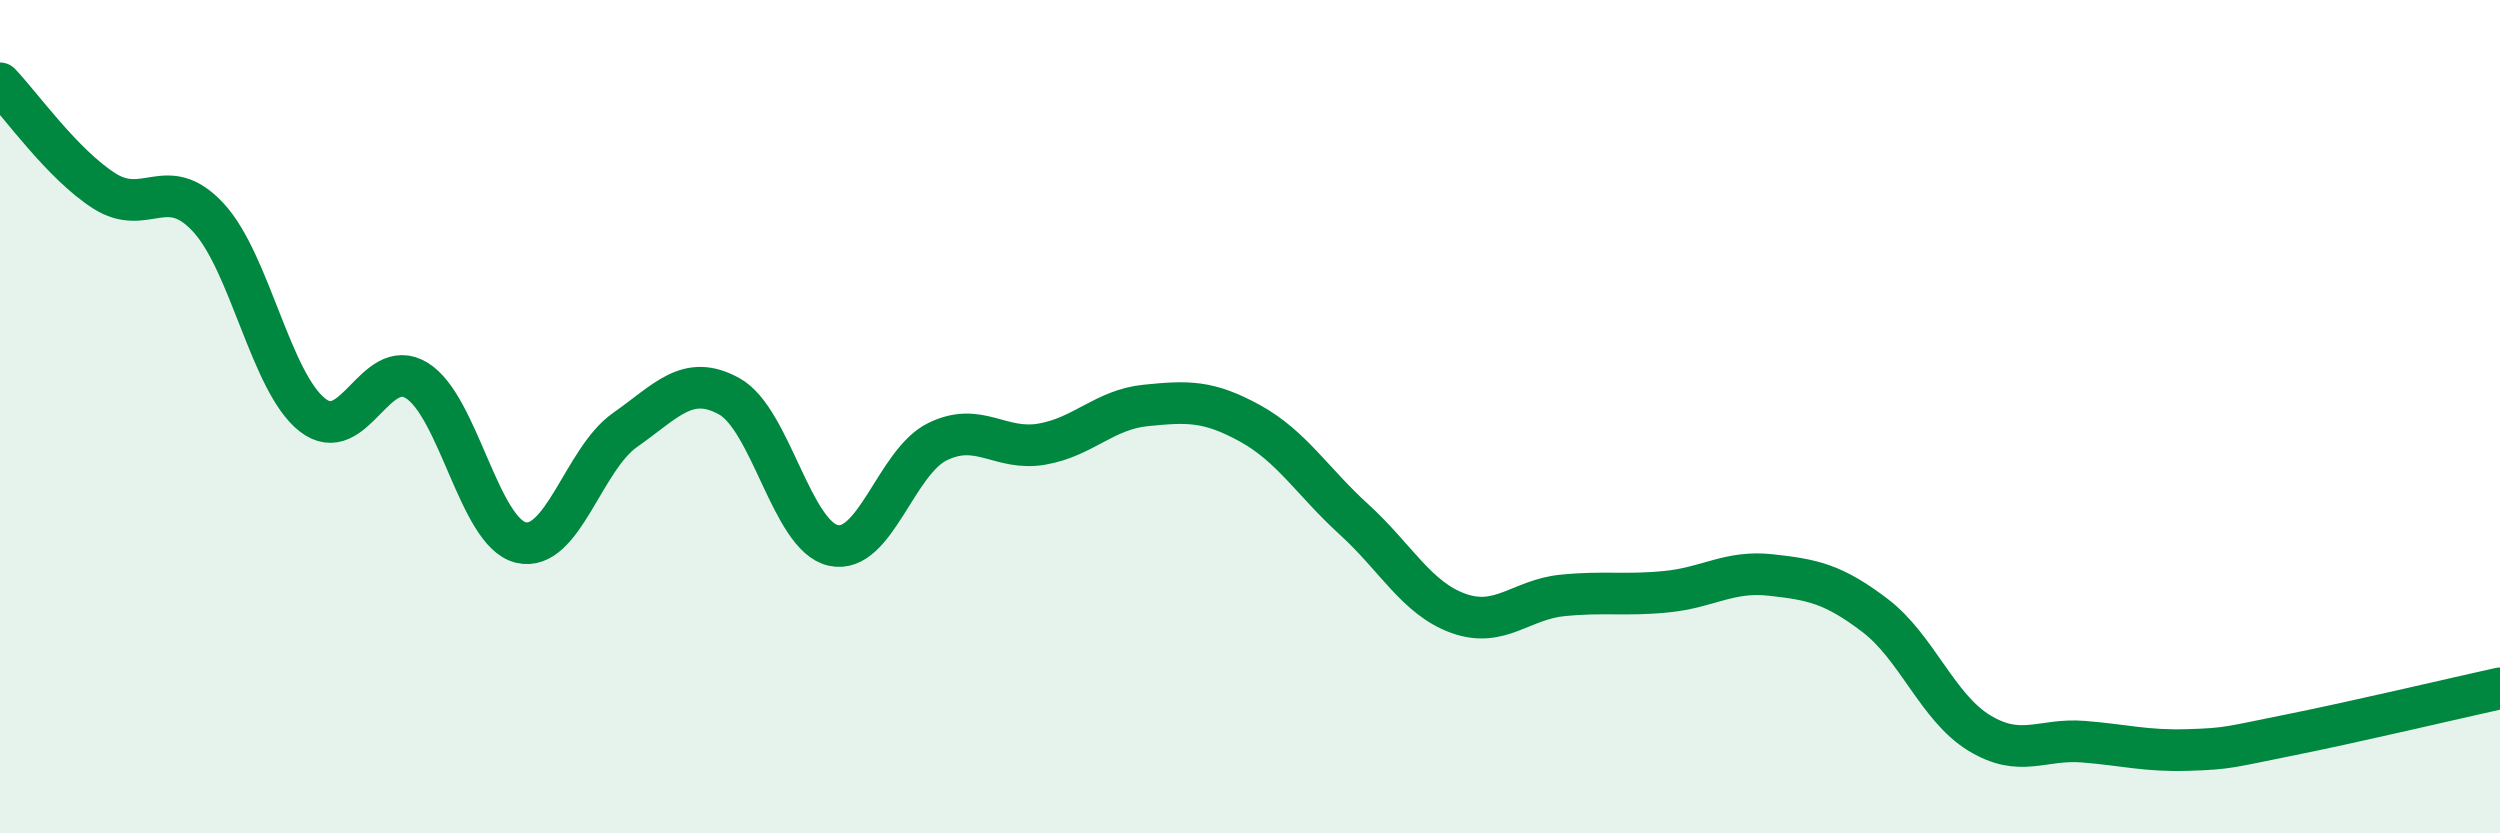 
    <svg width="60" height="20" viewBox="0 0 60 20" xmlns="http://www.w3.org/2000/svg">
      <path
        d="M 0,2 C 0.5,2.52 1.5,3.94 2.5,4.58 C 3.5,5.22 4,4.14 5,5.22 C 6,6.3 6.5,9.18 7.5,9.96 C 8.5,10.74 9,8.52 10,9.13 C 11,9.74 11.5,12.78 12.5,13.02 C 13.5,13.26 14,11.02 15,10.32 C 16,9.62 16.5,8.96 17.5,9.51 C 18.5,10.06 19,12.87 20,13.09 C 21,13.31 21.5,11.09 22.5,10.6 C 23.5,10.11 24,10.83 25,10.66 C 26,10.49 26.5,9.83 27.5,9.73 C 28.5,9.63 29,9.61 30,10.16 C 31,10.71 31.5,11.56 32.5,12.47 C 33.5,13.38 34,14.36 35,14.72 C 36,15.08 36.5,14.39 37.5,14.29 C 38.5,14.19 39,14.3 40,14.2 C 41,14.1 41.5,13.69 42.5,13.8 C 43.5,13.91 44,14.01 45,14.77 C 46,15.53 46.5,16.98 47.5,17.59 C 48.5,18.2 49,17.72 50,17.8 C 51,17.88 51.5,18.03 52.5,18 C 53.5,17.97 53.5,17.93 55,17.63 C 56.5,17.33 59,16.74 60,16.52L60 20L0 20Z"
        fill="#008740"
        opacity="0.1"
        stroke-linecap="round"
        stroke-linejoin="round"
      />
      <path
        d="M 0,2 C 0.5,2.52 1.5,3.94 2.5,4.58 C 3.5,5.22 4,4.14 5,5.22 C 6,6.3 6.5,9.18 7.5,9.96 C 8.5,10.74 9,8.52 10,9.13 C 11,9.74 11.5,12.78 12.5,13.02 C 13.5,13.26 14,11.02 15,10.32 C 16,9.62 16.5,8.96 17.5,9.51 C 18.5,10.06 19,12.87 20,13.09 C 21,13.31 21.5,11.09 22.5,10.6 C 23.5,10.11 24,10.83 25,10.66 C 26,10.49 26.5,9.83 27.5,9.73 C 28.5,9.63 29,9.61 30,10.16 C 31,10.71 31.5,11.56 32.5,12.47 C 33.5,13.38 34,14.36 35,14.72 C 36,15.08 36.5,14.39 37.5,14.29 C 38.5,14.19 39,14.3 40,14.2 C 41,14.1 41.5,13.69 42.5,13.8 C 43.5,13.91 44,14.01 45,14.77 C 46,15.53 46.5,16.98 47.5,17.59 C 48.5,18.2 49,17.72 50,17.8 C 51,17.88 51.5,18.03 52.5,18 C 53.5,17.97 53.5,17.93 55,17.63 C 56.5,17.33 59,16.74 60,16.52"
        stroke="#008740"
        stroke-width="1"
        fill="none"
        stroke-linecap="round"
        stroke-linejoin="round"
      />
    </svg>
  